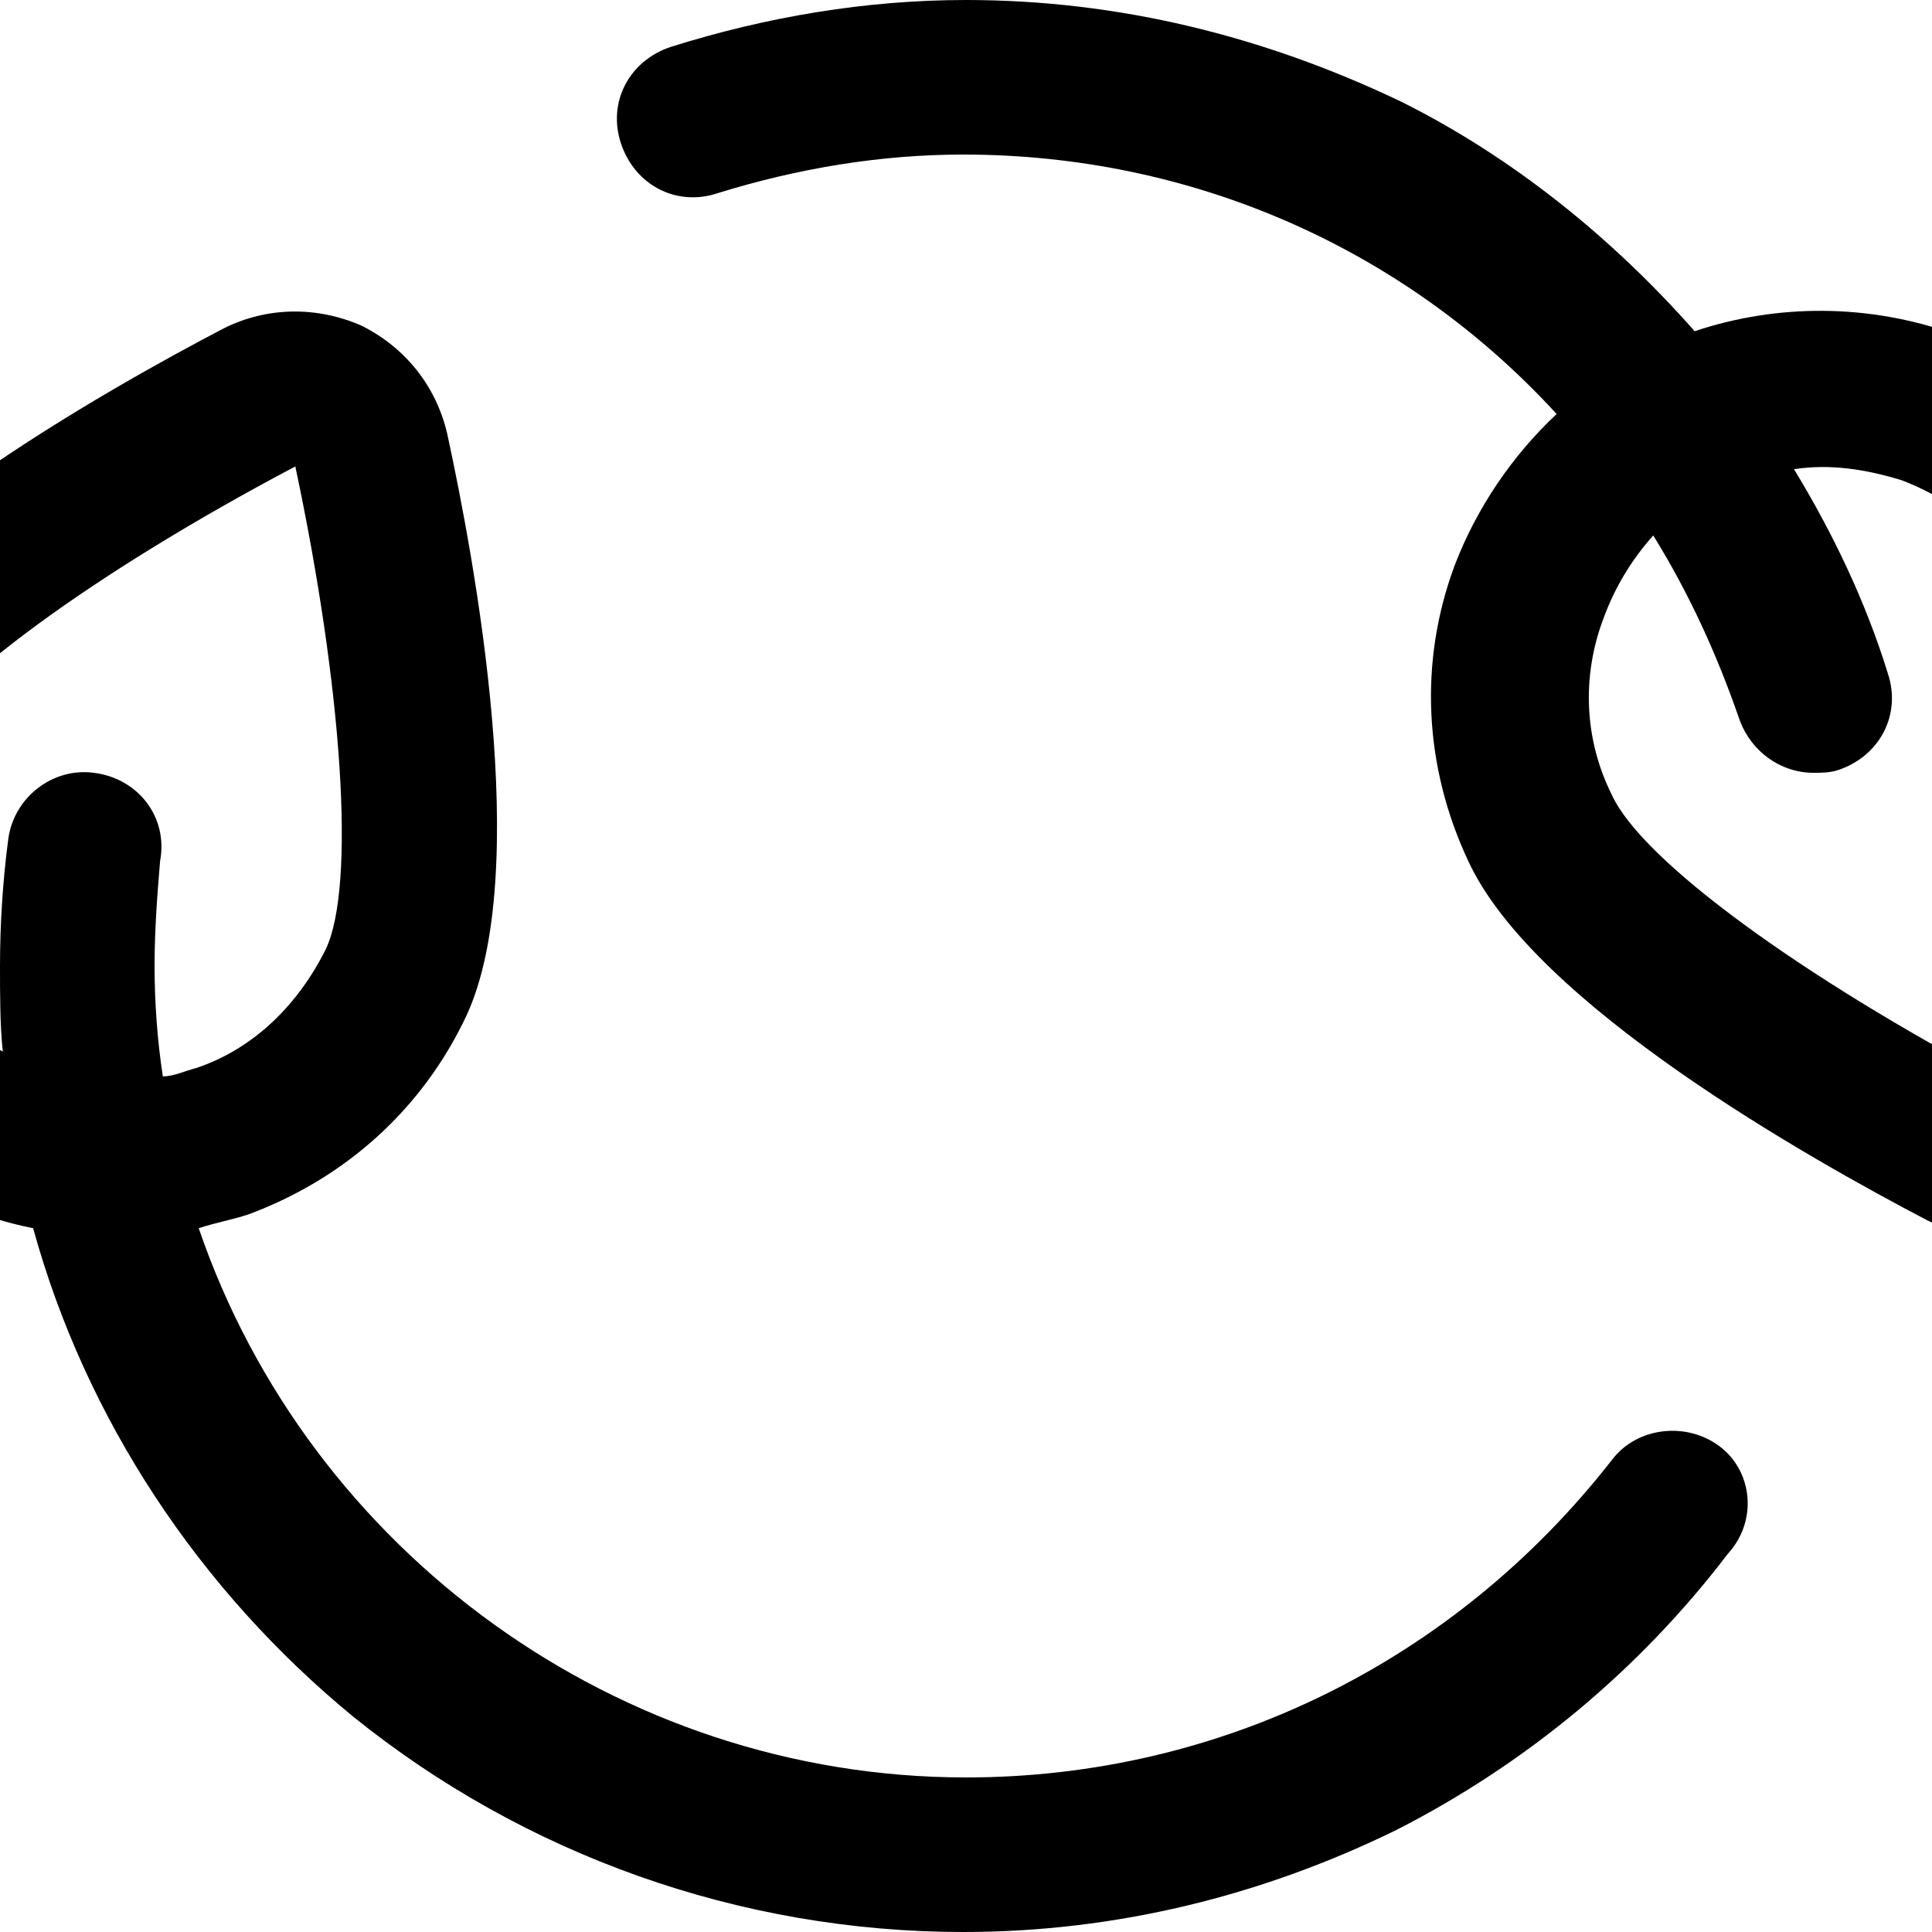 <?xml version="1.0" encoding="utf-8"?>
<!-- Generator: Adobe Illustrator 25.0.0, SVG Export Plug-In . SVG Version: 6.00 Build 0)  -->
<svg version="1.1" id="Layer_1" xmlns="http://www.w3.org/2000/svg" xmlns:xlink="http://www.w3.org/1999/xlink" x="0px" y="0px"
	 viewBox="0 0 70 70" style="enable-background:new 0 0 70 70;" xml:space="preserve">
<g id="Symbols_21_">
	<g id="icon-_x2F_-Biodegradowalne_1_" transform="translate(0, -56)">
		<g id="plant-_x28_2_x29__1_" transform="translate(0, 56)">
			<path id="Shape_27_" d="M78.7,19.3c-1.6-3.4-4.4-6-7.9-7.2C67.7,11,64.4,11,61.4,12c-3-3.4-6.6-6.3-10.6-8.3
				C45.8,1.3,40.5,0,35,0c-3.6,0-7.2,0.6-10.7,1.7c-1.5,0.5-2.3,2-1.8,3.5c0.5,1.5,2,2.3,3.5,1.8c2.9-0.9,5.9-1.4,8.9-1.4
				c8.3,0,16,3.4,21.5,9.4c-1.6,1.5-2.9,3.4-3.7,5.5c-1.3,3.5-1.1,7.3,0.5,10.7c2.4,5.2,12.4,10.8,16.6,13c0.8,0.4,1.7,0.6,2.6,0.6
				c0.8,0,1.6-0.2,2.4-0.5c1.6-0.7,2.7-2.2,3.1-3.9C79,35.8,81.1,24.5,78.7,19.3L78.7,19.3z M72.5,39.2c-7.2-3.8-13-8-14.1-10.4
				c-1-2-1.1-4.3-0.3-6.4c0.4-1.1,1-2.1,1.8-3c1.3,2.1,2.3,4.3,3.1,6.6c0.4,1.2,1.5,2,2.7,2c0.3,0,0.6,0,0.9-0.1
				c1.5-0.5,2.3-2,1.8-3.5c-0.8-2.6-2-5.1-3.4-7.4c1.3-0.2,2.6,0,3.9,0.4c2.1,0.8,3.8,2.3,4.7,4.3C74.7,24,74.3,31.2,72.5,39.2z"/>
			<path id="Shape_26_" d="M62.3,52.4c-1.2-0.9-3-0.7-3.9,0.5C52.7,60.2,44.2,64.4,35,64.4c-12.6,0-23.8-8.2-27.8-19.9
				C7.8,44.3,8.4,44.2,9,44c3.5-1.3,6.3-3.8,7.9-7.2c2.4-5.2,0.3-16.5-0.7-21.1c-0.4-1.7-1.5-3.1-3.1-3.9c-1.6-0.7-3.4-0.7-5,0.1
				c-4.2,2.2-14.2,7.8-16.6,13c-1.6,3.4-1.8,7.2-0.5,10.7c1.3,3.5,3.8,6.3,7.2,7.9c1,0.5,2,0.8,3,1c1.9,6.9,6,13.1,11.6,17.7
				c6.2,5,14,7.8,22.1,7.8c5.5,0,10.8-1.3,15.7-3.7c4.7-2.4,8.8-5.8,12-10C63.7,55.1,63.5,53.3,62.3,52.4L62.3,52.4z M-3.7,33.7
				c-0.8-2.1-0.7-4.4,0.3-6.4c1.1-2.4,6.9-6.6,14.1-10.4c1.7,8,2.2,15.2,1.1,17.5c-1,2-2.6,3.6-4.7,4.3c-0.4,0.1-0.8,0.3-1.2,0.3
				c-0.2-1.3-0.3-2.7-0.3-4c0-1.3,0.1-2.6,0.2-3.8C6.1,29.6,5,28.2,3.4,28c-1.5-0.2-2.9,0.9-3.1,2.4C0.1,31.9,0,33.5,0,35
				c0,1.1,0,2.1,0.1,3.1C-1.6,37.2-3,35.6-3.7,33.7L-3.7,33.7z"/>
		</g>
	</g>
</g>
</svg>
